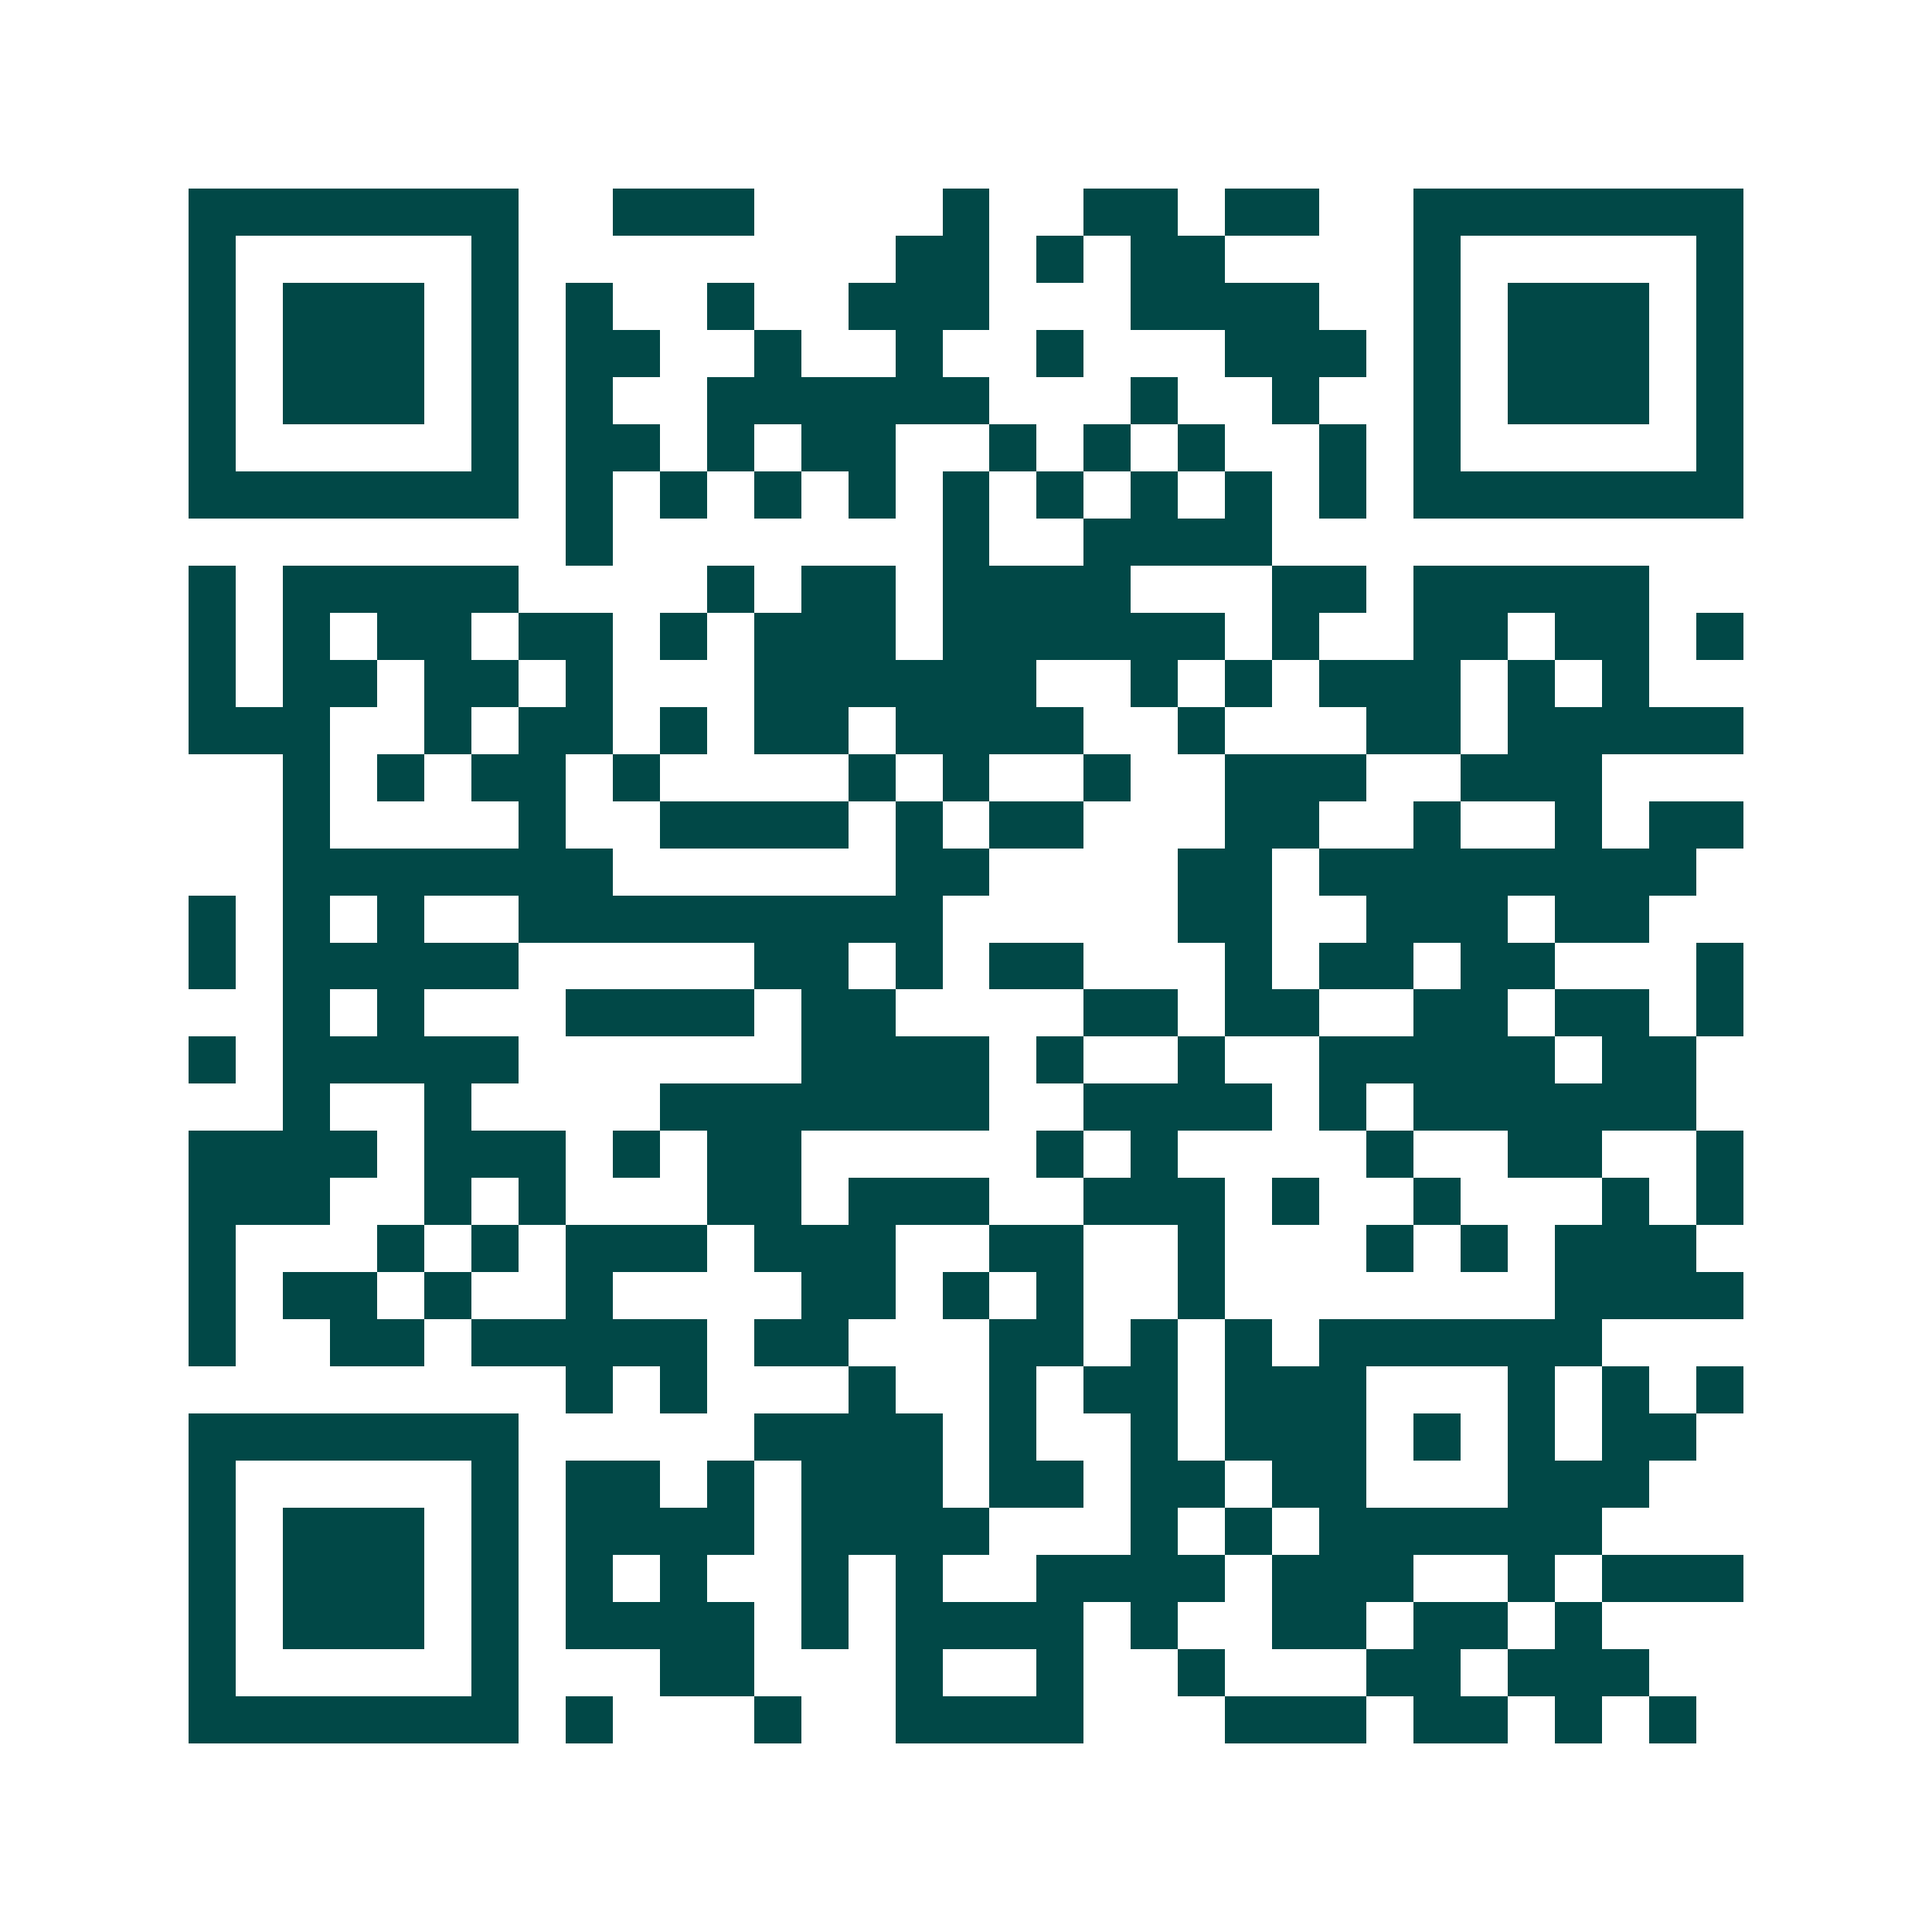 <svg xmlns="http://www.w3.org/2000/svg" width="200" height="200" viewBox="0 0 41 41" shape-rendering="crispEdges"><path fill="#ffffff" d="M0 0h41v41H0z"/><path stroke="#014847" d="M4 4.5h7m2 0h3m4 0h1m2 0h2m1 0h2m2 0h7M4 5.5h1m5 0h1m8 0h2m1 0h1m1 0h2m4 0h1m5 0h1M4 6.5h1m1 0h3m1 0h1m1 0h1m2 0h1m2 0h3m3 0h4m2 0h1m1 0h3m1 0h1M4 7.5h1m1 0h3m1 0h1m1 0h2m2 0h1m2 0h1m2 0h1m3 0h3m1 0h1m1 0h3m1 0h1M4 8.5h1m1 0h3m1 0h1m1 0h1m2 0h6m3 0h1m2 0h1m2 0h1m1 0h3m1 0h1M4 9.5h1m5 0h1m1 0h2m1 0h1m1 0h2m2 0h1m1 0h1m1 0h1m2 0h1m1 0h1m5 0h1M4 10.5h7m1 0h1m1 0h1m1 0h1m1 0h1m1 0h1m1 0h1m1 0h1m1 0h1m1 0h1m1 0h7M12 11.5h1m7 0h1m2 0h4M4 12.5h1m1 0h5m4 0h1m1 0h2m1 0h4m3 0h2m1 0h5M4 13.5h1m1 0h1m1 0h2m1 0h2m1 0h1m1 0h3m1 0h6m1 0h1m2 0h2m1 0h2m1 0h1M4 14.5h1m1 0h2m1 0h2m1 0h1m3 0h6m2 0h1m1 0h1m1 0h3m1 0h1m1 0h1M4 15.5h3m2 0h1m1 0h2m1 0h1m1 0h2m1 0h4m2 0h1m3 0h2m1 0h5M6 16.5h1m1 0h1m1 0h2m1 0h1m4 0h1m1 0h1m2 0h1m2 0h3m2 0h3M6 17.5h1m4 0h1m2 0h4m1 0h1m1 0h2m3 0h2m2 0h1m2 0h1m1 0h2M6 18.5h7m6 0h2m4 0h2m1 0h8M4 19.5h1m1 0h1m1 0h1m2 0h9m5 0h2m2 0h3m1 0h2M4 20.5h1m1 0h5m5 0h2m1 0h1m1 0h2m3 0h1m1 0h2m1 0h2m3 0h1M6 21.5h1m1 0h1m3 0h4m1 0h2m4 0h2m1 0h2m2 0h2m1 0h2m1 0h1M4 22.5h1m1 0h5m6 0h4m1 0h1m2 0h1m2 0h5m1 0h2M6 23.5h1m2 0h1m4 0h7m2 0h4m1 0h1m1 0h6M4 24.5h4m1 0h3m1 0h1m1 0h2m5 0h1m1 0h1m4 0h1m2 0h2m2 0h1M4 25.5h3m2 0h1m1 0h1m3 0h2m1 0h3m2 0h3m1 0h1m2 0h1m3 0h1m1 0h1M4 26.5h1m3 0h1m1 0h1m1 0h3m1 0h3m2 0h2m2 0h1m3 0h1m1 0h1m1 0h3M4 27.5h1m1 0h2m1 0h1m2 0h1m4 0h2m1 0h1m1 0h1m2 0h1m7 0h4M4 28.5h1m2 0h2m1 0h5m1 0h2m3 0h2m1 0h1m1 0h1m1 0h6M12 29.5h1m1 0h1m3 0h1m2 0h1m1 0h2m1 0h3m3 0h1m1 0h1m1 0h1M4 30.5h7m5 0h4m1 0h1m2 0h1m1 0h3m1 0h1m1 0h1m1 0h2M4 31.5h1m5 0h1m1 0h2m1 0h1m1 0h3m1 0h2m1 0h2m1 0h2m3 0h3M4 32.5h1m1 0h3m1 0h1m1 0h4m1 0h4m3 0h1m1 0h1m1 0h6M4 33.5h1m1 0h3m1 0h1m1 0h1m1 0h1m2 0h1m1 0h1m2 0h4m1 0h3m2 0h1m1 0h3M4 34.5h1m1 0h3m1 0h1m1 0h4m1 0h1m1 0h4m1 0h1m2 0h2m1 0h2m1 0h1M4 35.5h1m5 0h1m3 0h2m3 0h1m2 0h1m2 0h1m3 0h2m1 0h3M4 36.5h7m1 0h1m3 0h1m2 0h4m3 0h3m1 0h2m1 0h1m1 0h1"/></svg>
